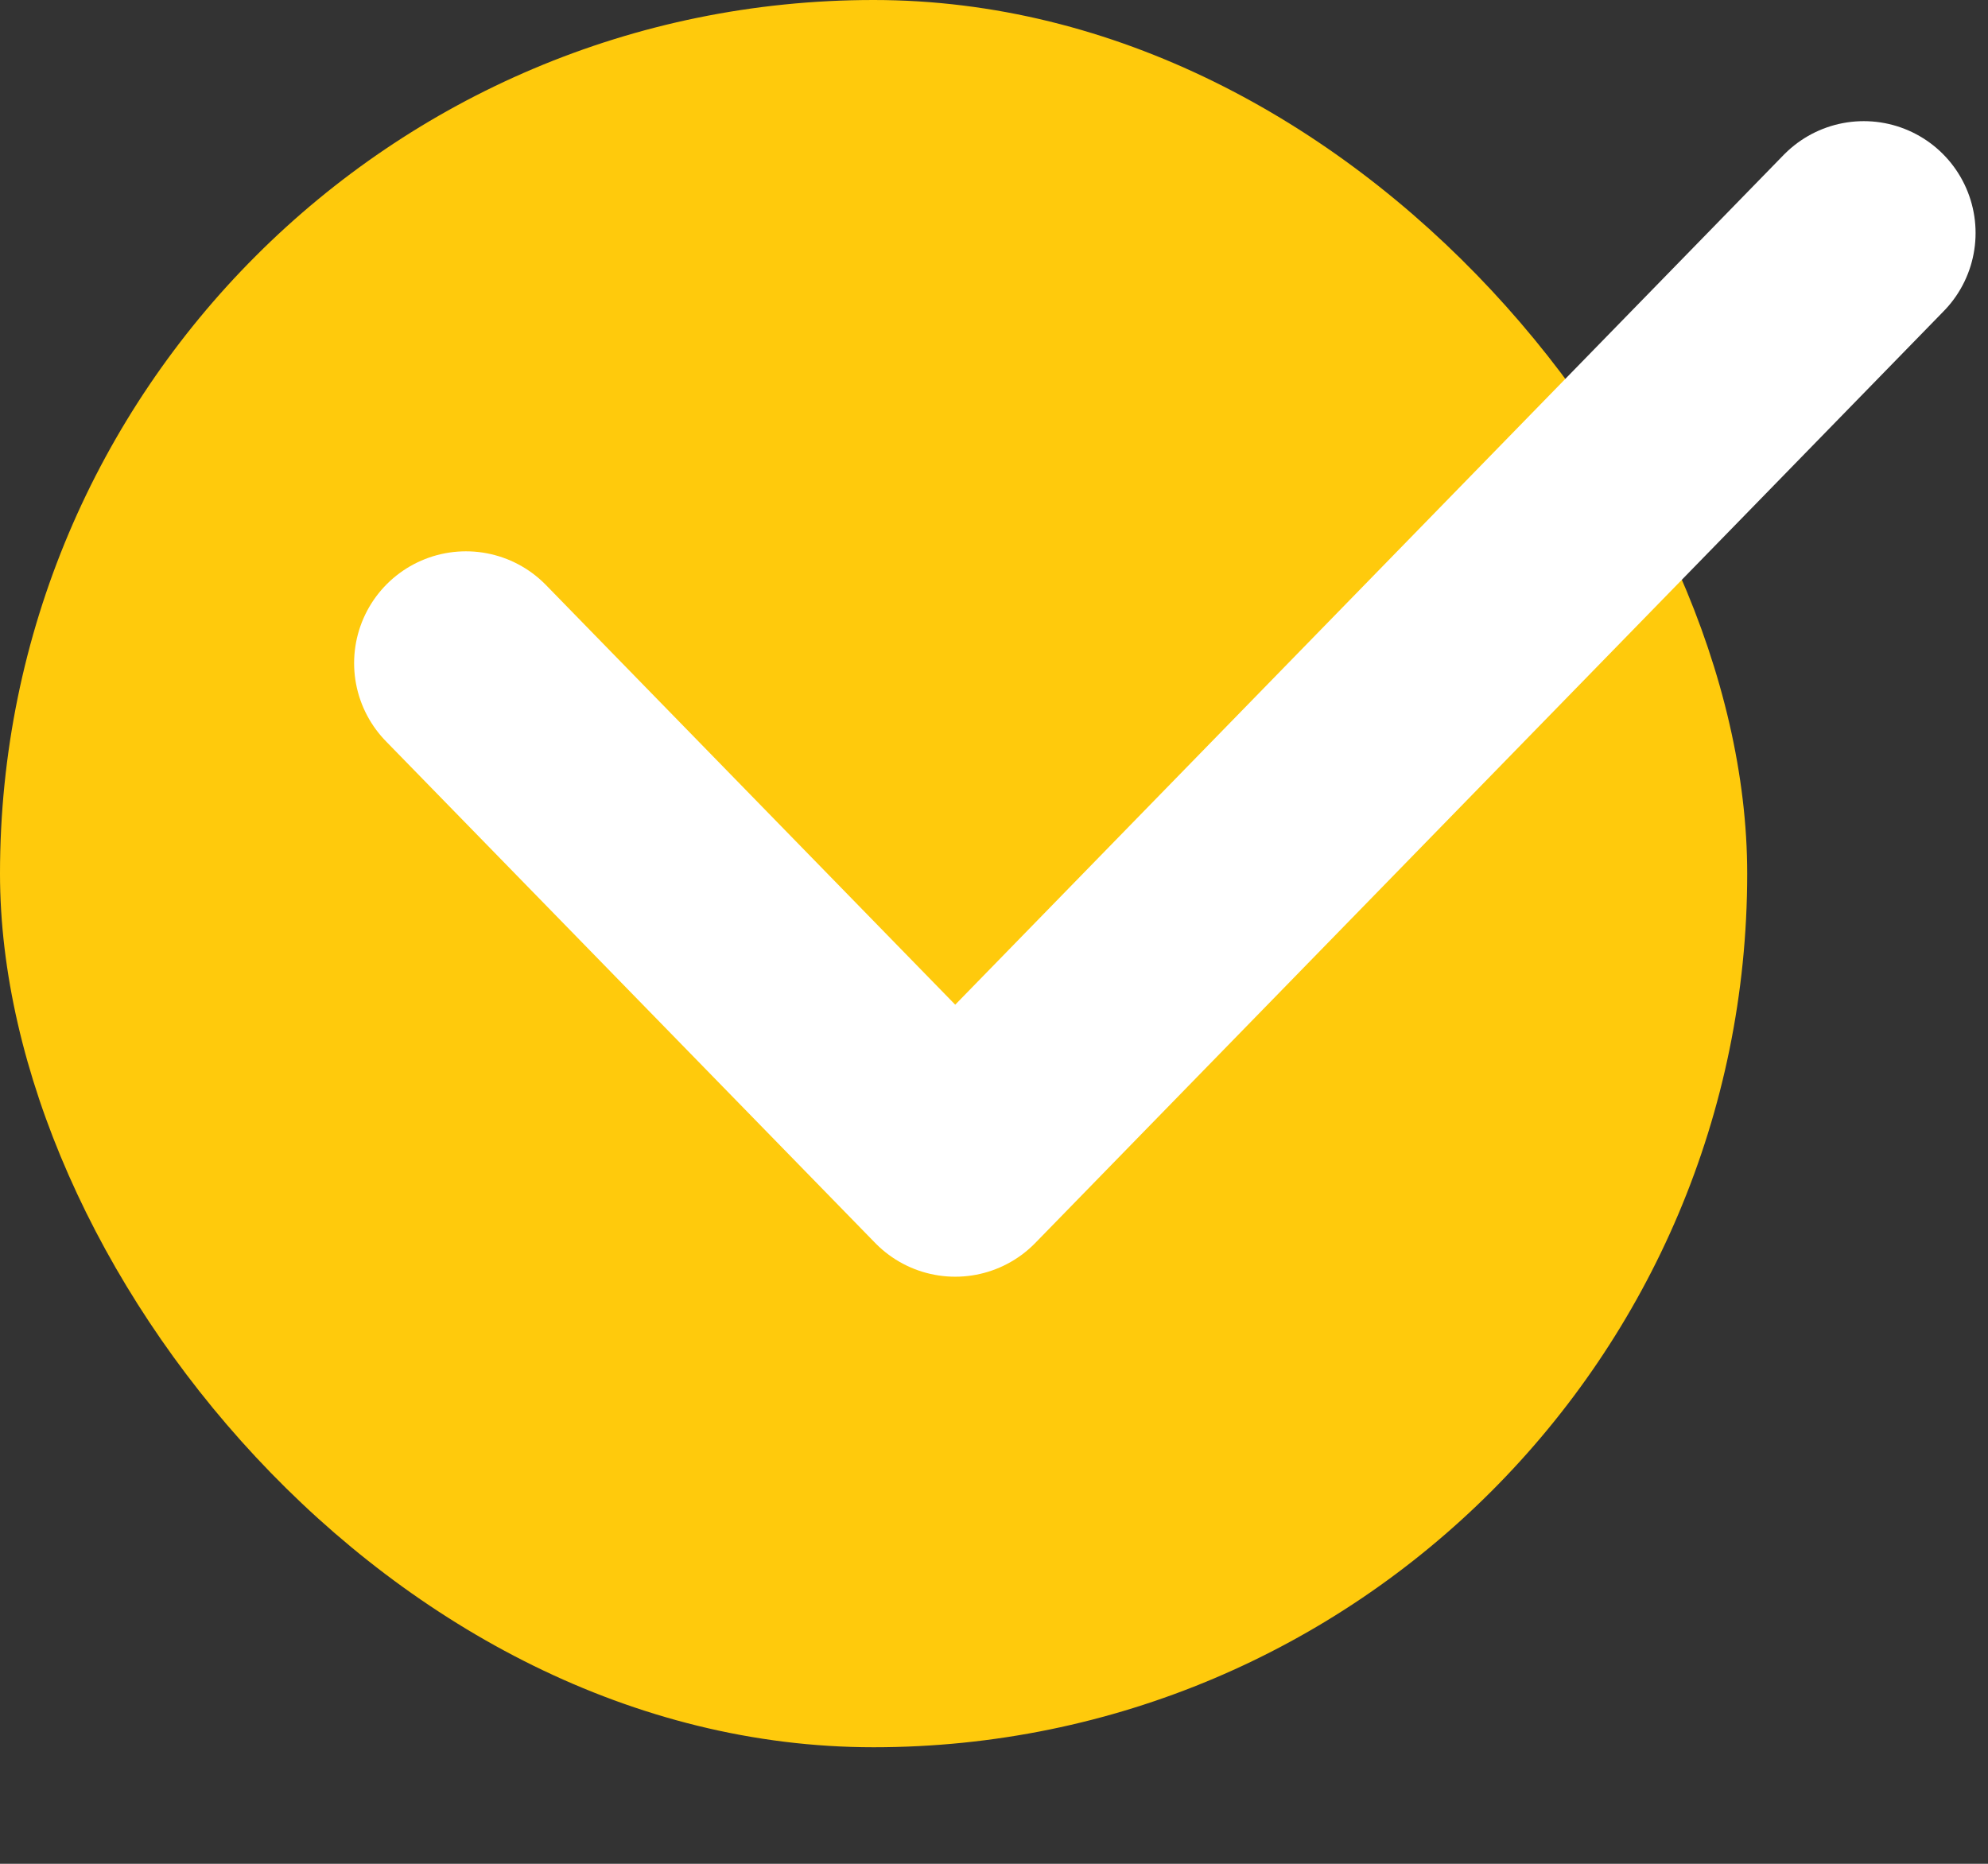 <?xml version="1.0" encoding="UTF-8"?> <svg xmlns="http://www.w3.org/2000/svg" width="16" height="15" viewBox="0 0 16 15" fill="none"><rect x="0" y="0" width="16" height="15" fill="#333333" stroke="none"/> <rect width="14.062" height="14.062" rx="7.031" fill="#FFCA0C"></rect> <path d="M3.75 5.337L7.688 9.375L15 1.875" stroke="white" stroke-width="1.8" stroke-linecap="round" stroke-linejoin="round"></path> </svg> 